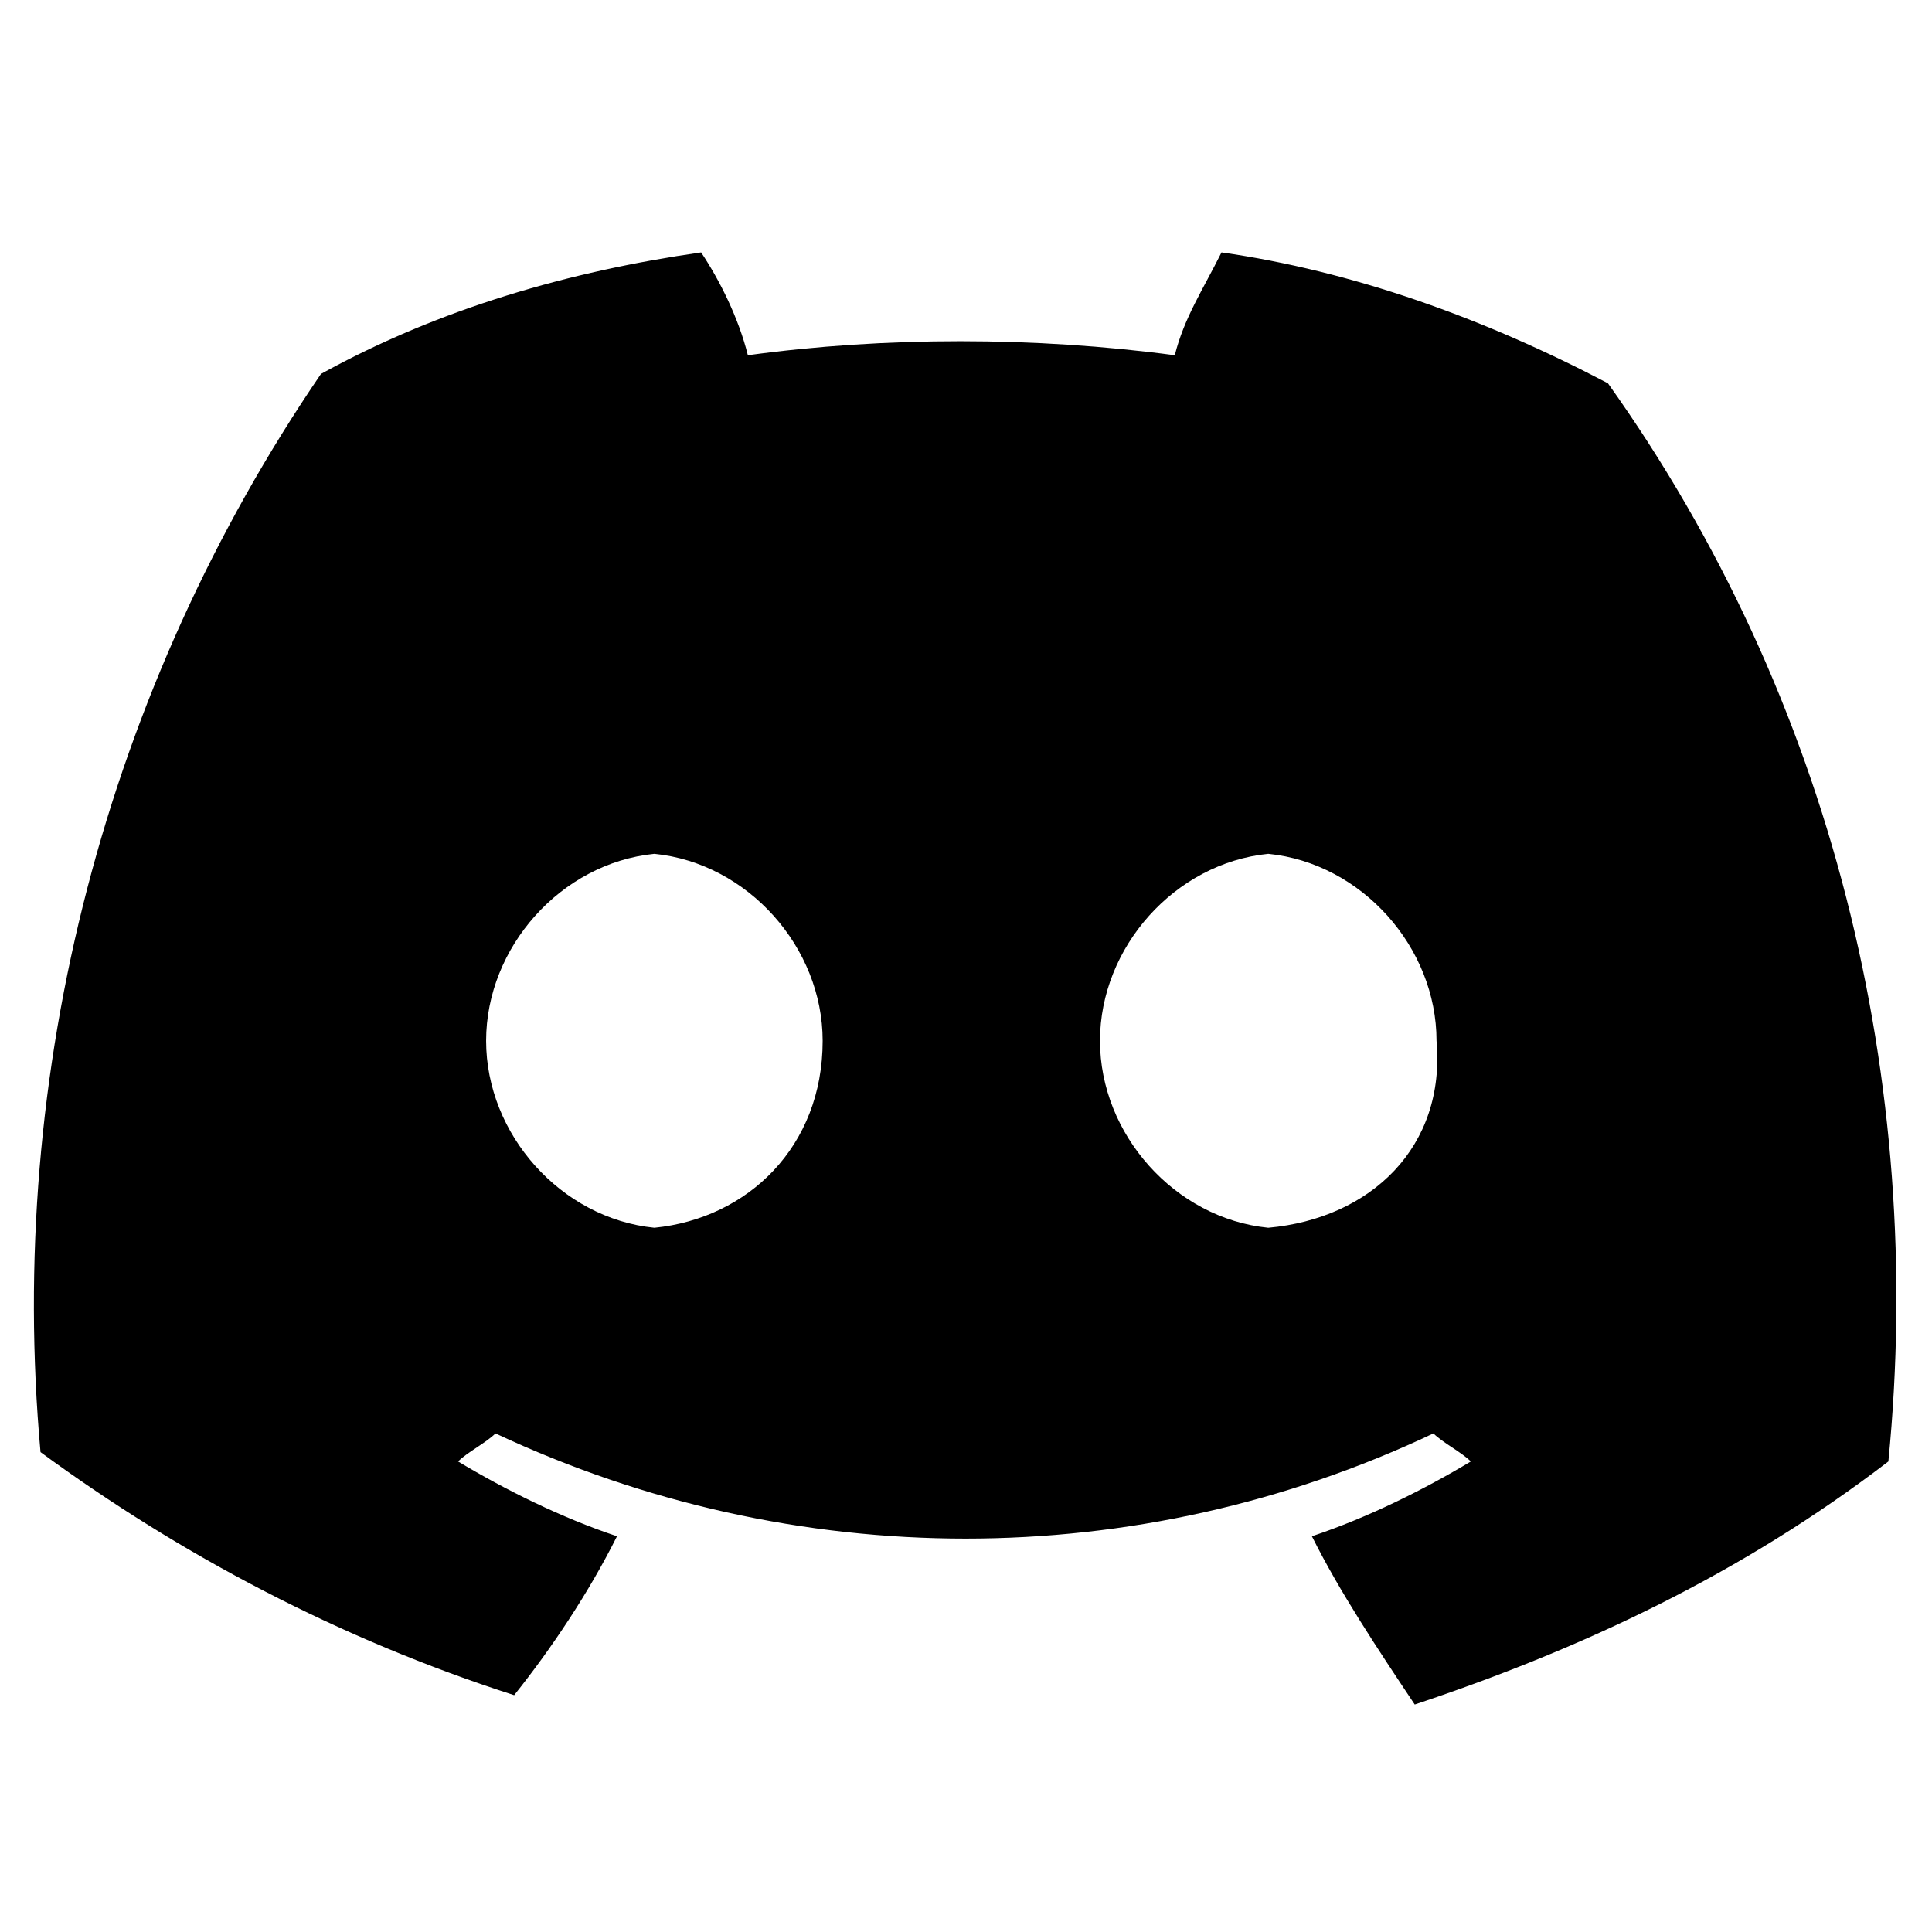 <?xml version="1.0" encoding="utf-8"?>
<!-- Generator: Adobe Illustrator 25.2.1, SVG Export Plug-In . SVG Version: 6.00 Build 0)  -->
<svg version="1.1" id="Layer_1" xmlns="http://www.w3.org/2000/svg" xmlns:xlink="http://www.w3.org/1999/xlink" x="0px" y="0px"
	 viewBox="0 0 62 62" style="enable-background:new 0 0 62 62;" xml:space="preserve">
<path d="M39.2,8.1c-0.6,1.2-1.2,2.1-1.5,3.3c-4.5-0.6-9.3-0.6-13.7,0c-0.3-1.2-0.9-2.4-1.5-3.3c-4.2,0.6-8.4,1.8-12.2,3.9
	c-6.9,10.1-10.1,22.4-9,34.6c4.5,3.3,9.6,6,15.2,7.8c1.2-1.5,2.4-3.3,3.3-5.1c-1.8-0.6-3.6-1.5-5.1-2.4c0.3-0.3,0.9-0.6,1.2-0.9
	c9.6,4.5,20.6,4.5,30.1,0c0.3,0.3,0.9,0.6,1.2,0.9c-1.5,0.9-3.3,1.8-5.1,2.4c0.9,1.8,2.1,3.6,3.3,5.4c5.4-1.8,10.5-4.2,15.2-7.8
	c1.2-12.2-1.8-24.5-9-34.6C47.6,10.2,43.4,8.7,39.2,8.1z M21,39.4c-3-0.3-5.4-3-5.4-6c0-3,2.4-5.7,5.4-6c3,0.3,5.4,3,5.4,6
	C26.4,36.8,24,39.1,21,39.4z M40.7,39.4c-3-0.3-5.4-3-5.4-6c0-3,2.4-5.7,5.4-6c3,0.3,5.4,3,5.4,6C46.4,36.8,44,39.1,40.7,39.4z"/>
</svg>
